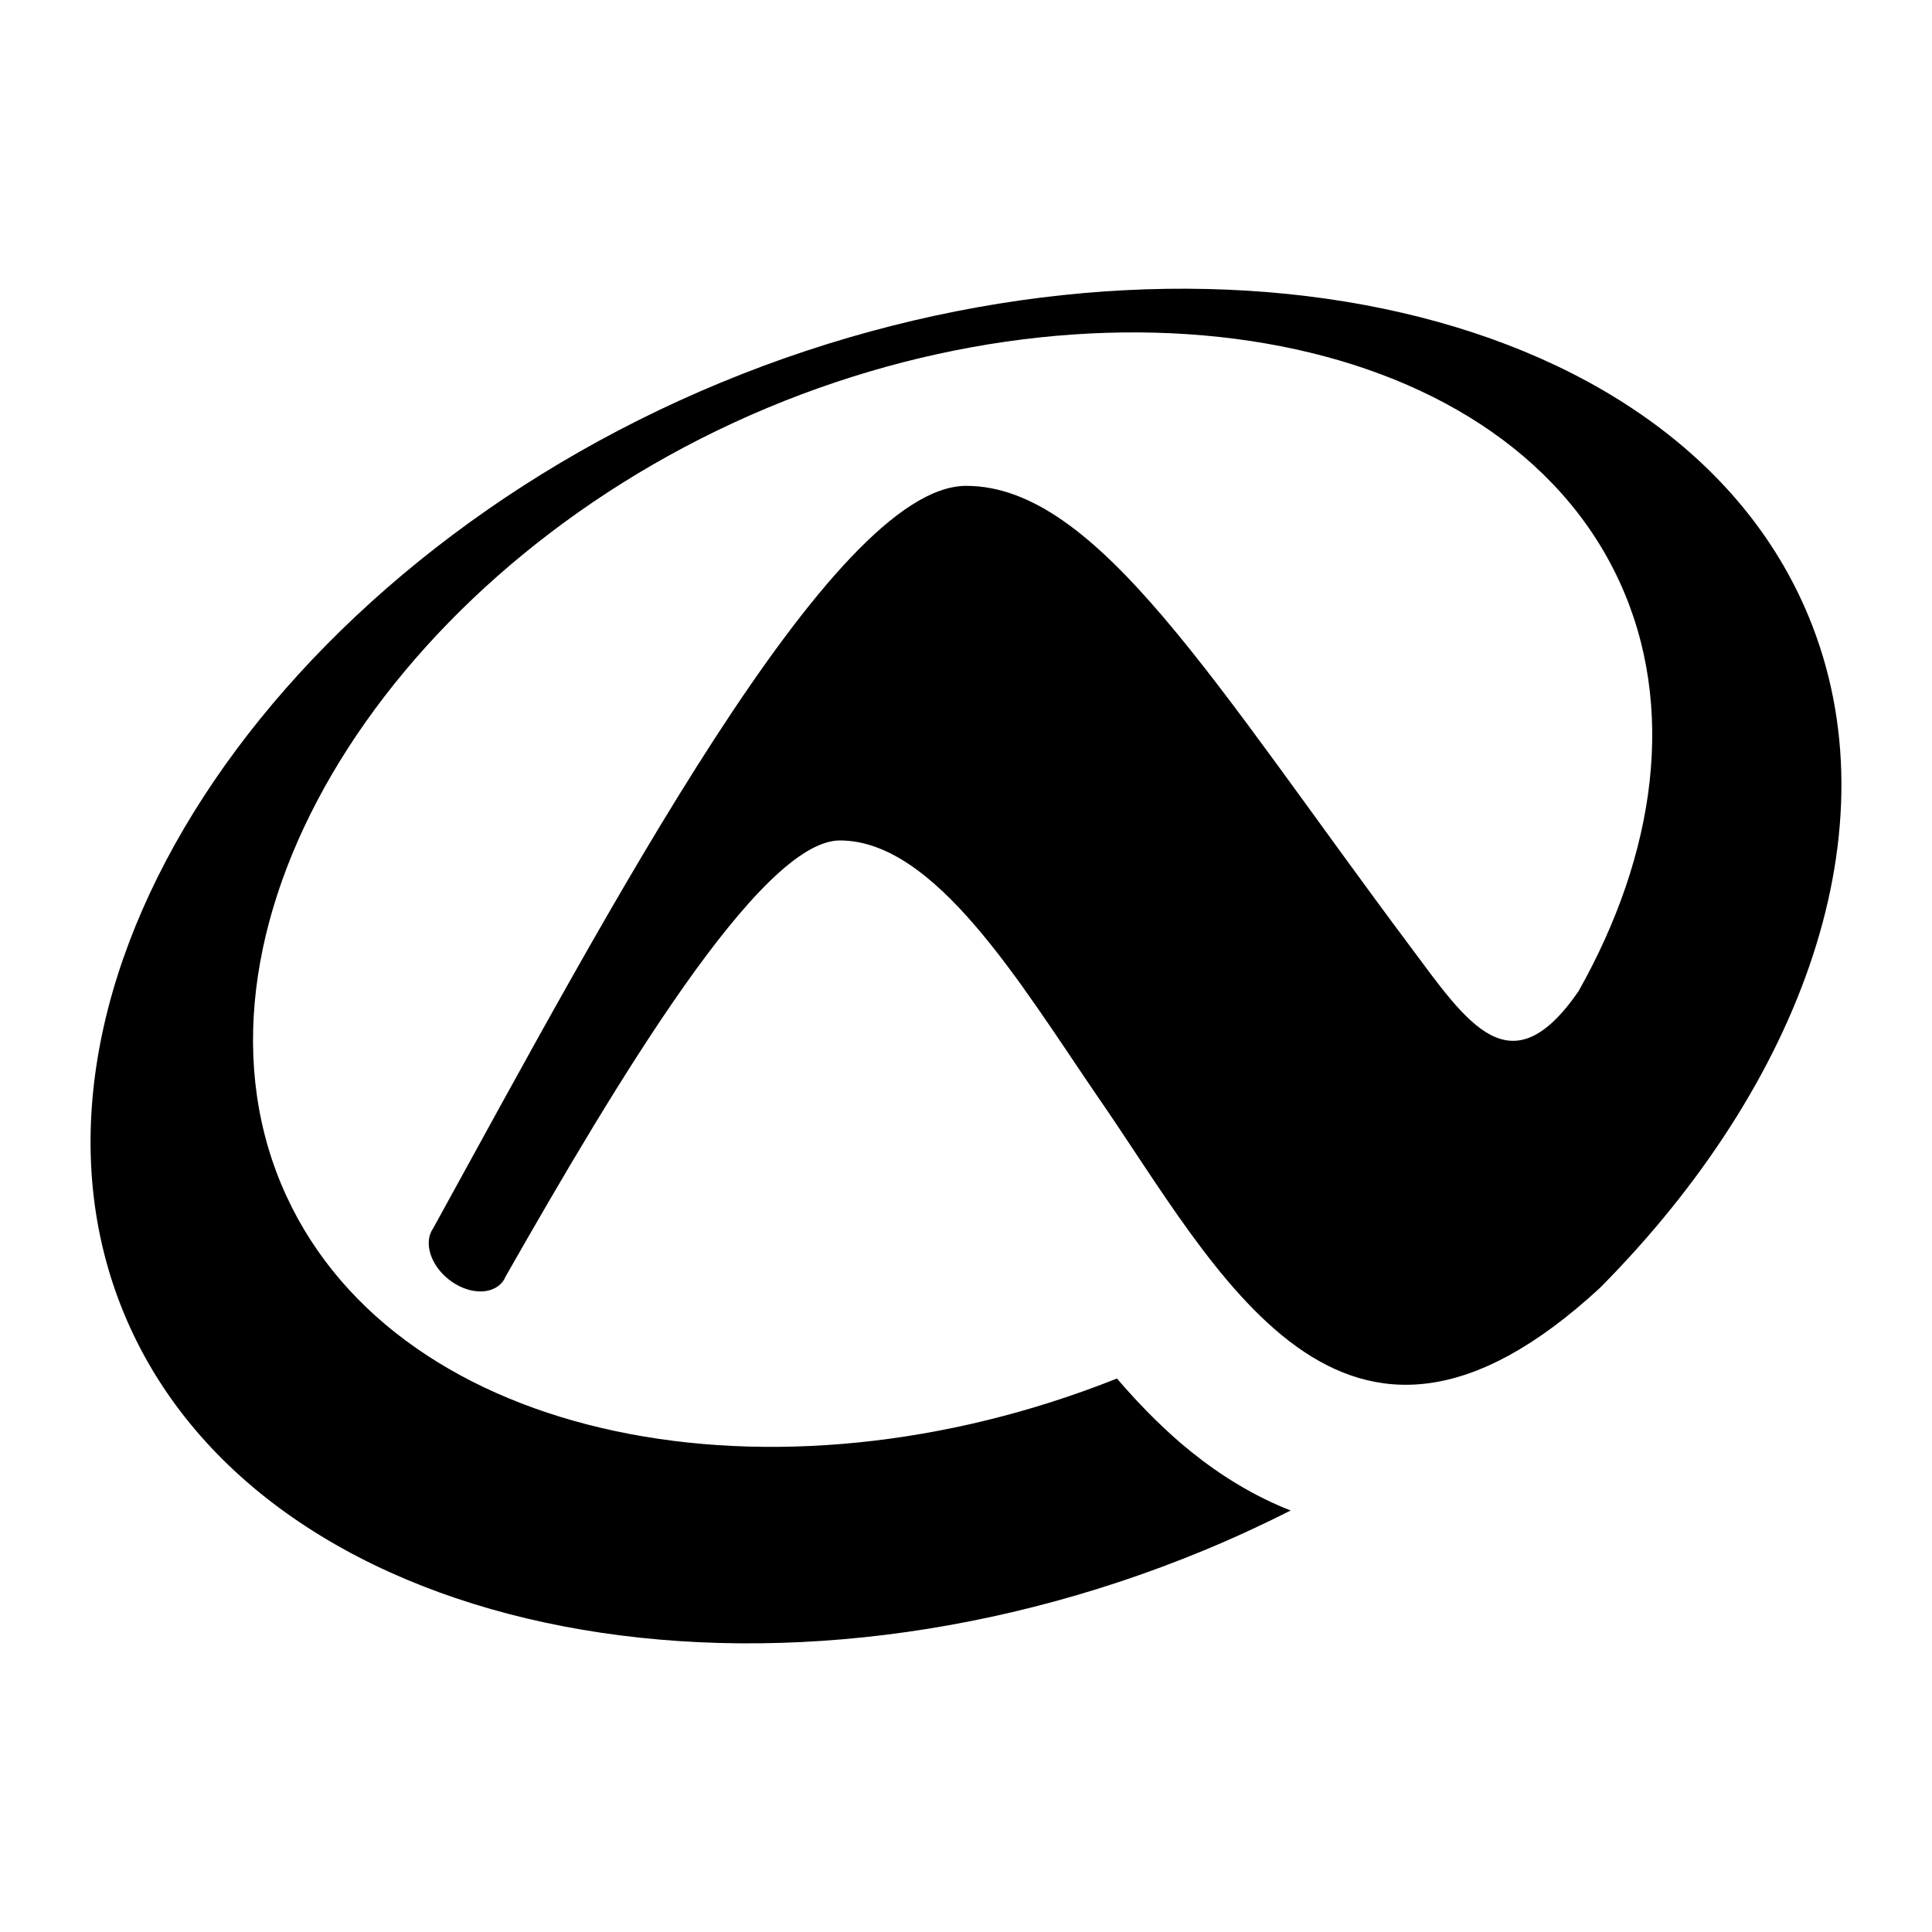<svg xmlns="http://www.w3.org/2000/svg" xmlns:xlink="http://www.w3.org/1999/xlink" id="Icon" x="0px" y="0px" width="1600px" height="1600px" viewBox="0 0 1600 1600" xml:space="preserve"> <style> path{ fill: #000; } @media (prefers-color-scheme: dark) { path { fill: #fff; } } </style> <path d="M1497.861,510.581C1387.408,243.43,969.956,162.576,597.054,316.808C224.152,470.963-7.774,820.433,102.601,1087.507 c110.452,267.151,521.506,350.703,894.407,196.472c24.588-10.175,48.561-21.274,71.915-33.065 c-3.469-1.312-6.938-2.774-10.328-4.239c-31.371-13.797-57.885-32.063-80.777-51.566c-19.81-17.107-37.075-35.146-52.798-53.488 c-284.495,113.38-593.498,53.184-687.765-150.996c-98.66-213.891,75.69-504.627,370.744-640.746 c294.975-136.12,634.425-82.32,733.084,131.571c47.789,103.591,30.293,225.759-33.914,339.604 c-56.421,81.548-91.799,26.438-139.354-37.304c-161.863-216.511-258.75-381.38-367.66-381.38 c-110.915,0-297.365,353.093-441.425,614.848c-8.016,11.409-2.543,29.984,12.642,42.162c15.646,12.562,35.687,13.565,44.706,2.312 c1.155-1.465,2.08-3.084,2.773-4.778C510.188,896.663,629.658,696.03,695.559,696.03c78.852,0,149.223,118.161,212.812,211.191 c99.815,143.75,202.098,357.643,416.759,159.245l0,0C1492.619,897.665,1570.314,685.779,1497.861,510.581z"></path> </svg>